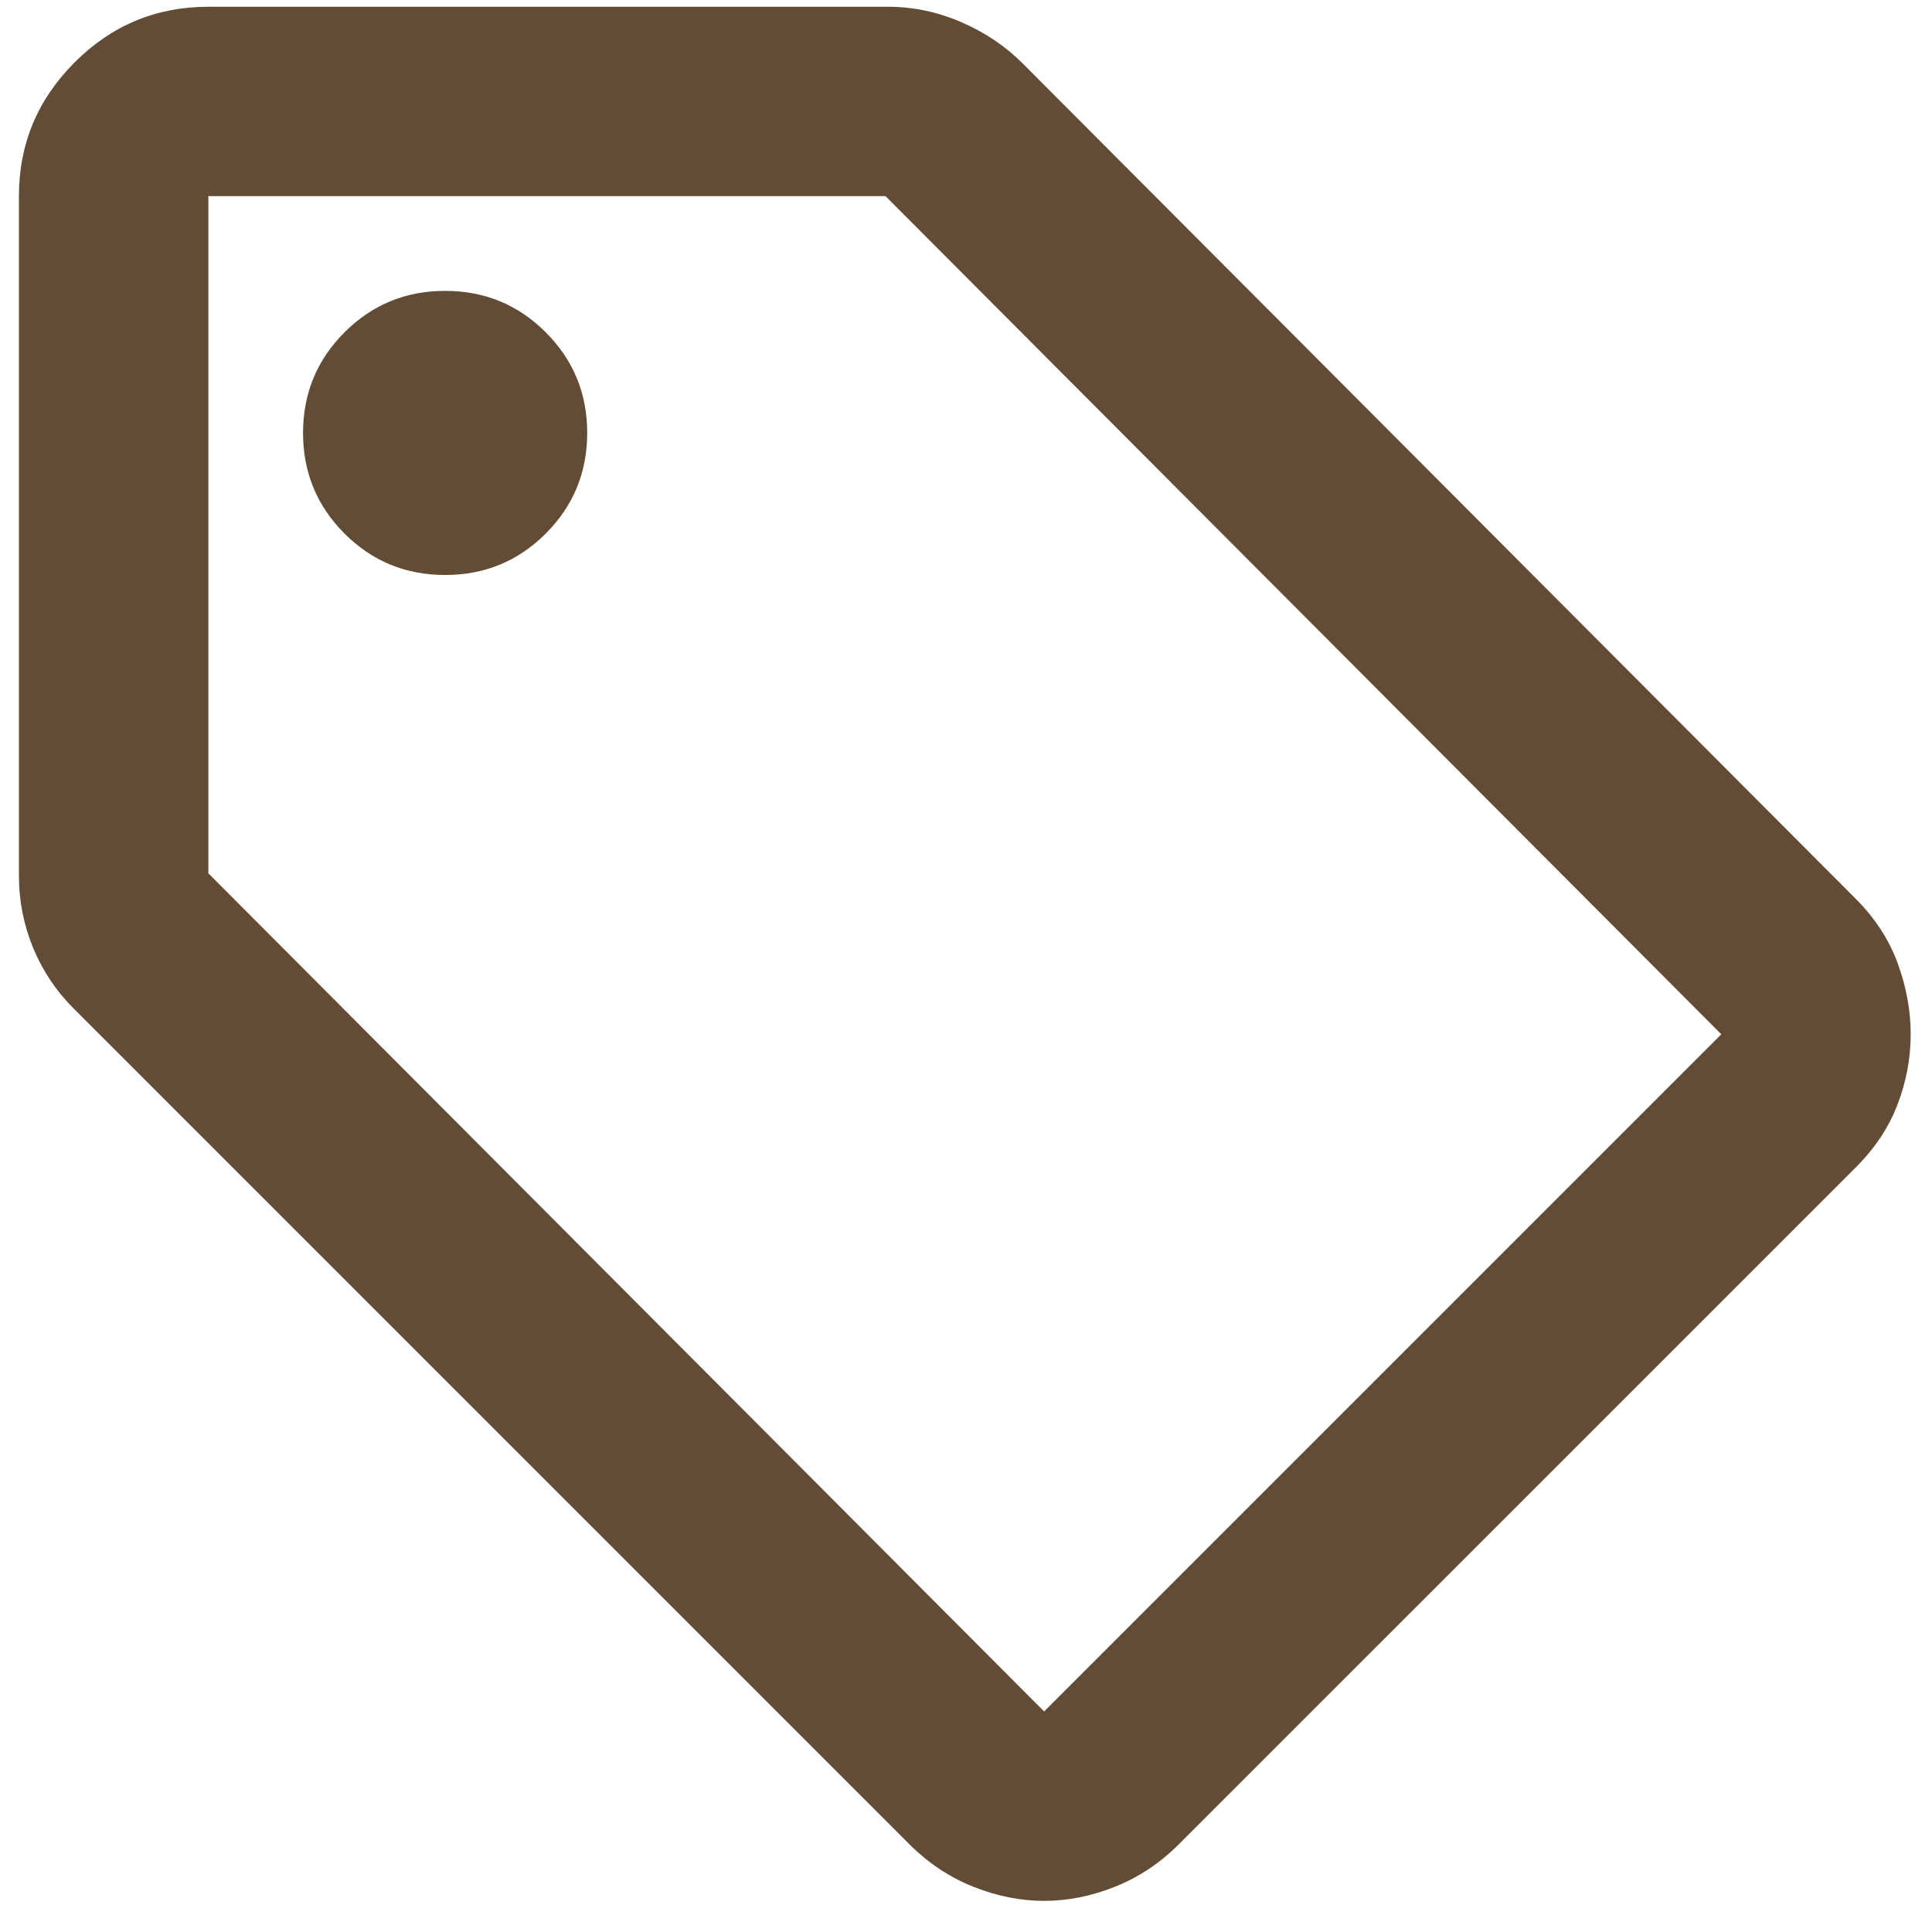 <svg width="34" height="34" viewBox="0 0 34 34" fill="none" xmlns="http://www.w3.org/2000/svg">
<path d="M32.667 20.536L20.75 32.452C20.417 32.786 20.042 33.036 19.625 33.202C19.209 33.369 18.792 33.452 18.375 33.452C17.959 33.452 17.542 33.369 17.125 33.202C16.709 33.036 16.334 32.786 16 32.452L1.292 17.744C0.986 17.438 0.75 17.084 0.583 16.681C0.417 16.279 0.333 15.855 0.333 15.411V3.452C0.333 2.536 0.66 1.751 1.313 1.098C1.965 0.445 2.75 0.119 3.667 0.119H15.625C16.07 0.119 16.5 0.209 16.917 0.39C17.334 0.57 17.695 0.813 18 1.119L32.667 15.827C33 16.161 33.243 16.536 33.396 16.952C33.549 17.369 33.625 17.786 33.625 18.202C33.625 18.619 33.549 19.029 33.396 19.431C33.243 19.834 33 20.202 32.667 20.536ZM18.375 30.119L30.292 18.202L15.584 3.452H3.667V15.369L18.375 30.119ZM7.833 10.119C8.528 10.119 9.118 9.876 9.604 9.39C10.09 8.904 10.334 8.313 10.334 7.619C10.334 6.924 10.09 6.334 9.604 5.848C9.118 5.362 8.528 5.119 7.833 5.119C7.139 5.119 6.549 5.362 6.063 5.848C5.577 6.334 5.333 6.924 5.333 7.619C5.333 8.313 5.577 8.904 6.063 9.39C6.549 9.876 7.139 10.119 7.833 10.119Z" fill="#634C36"/>
</svg>
